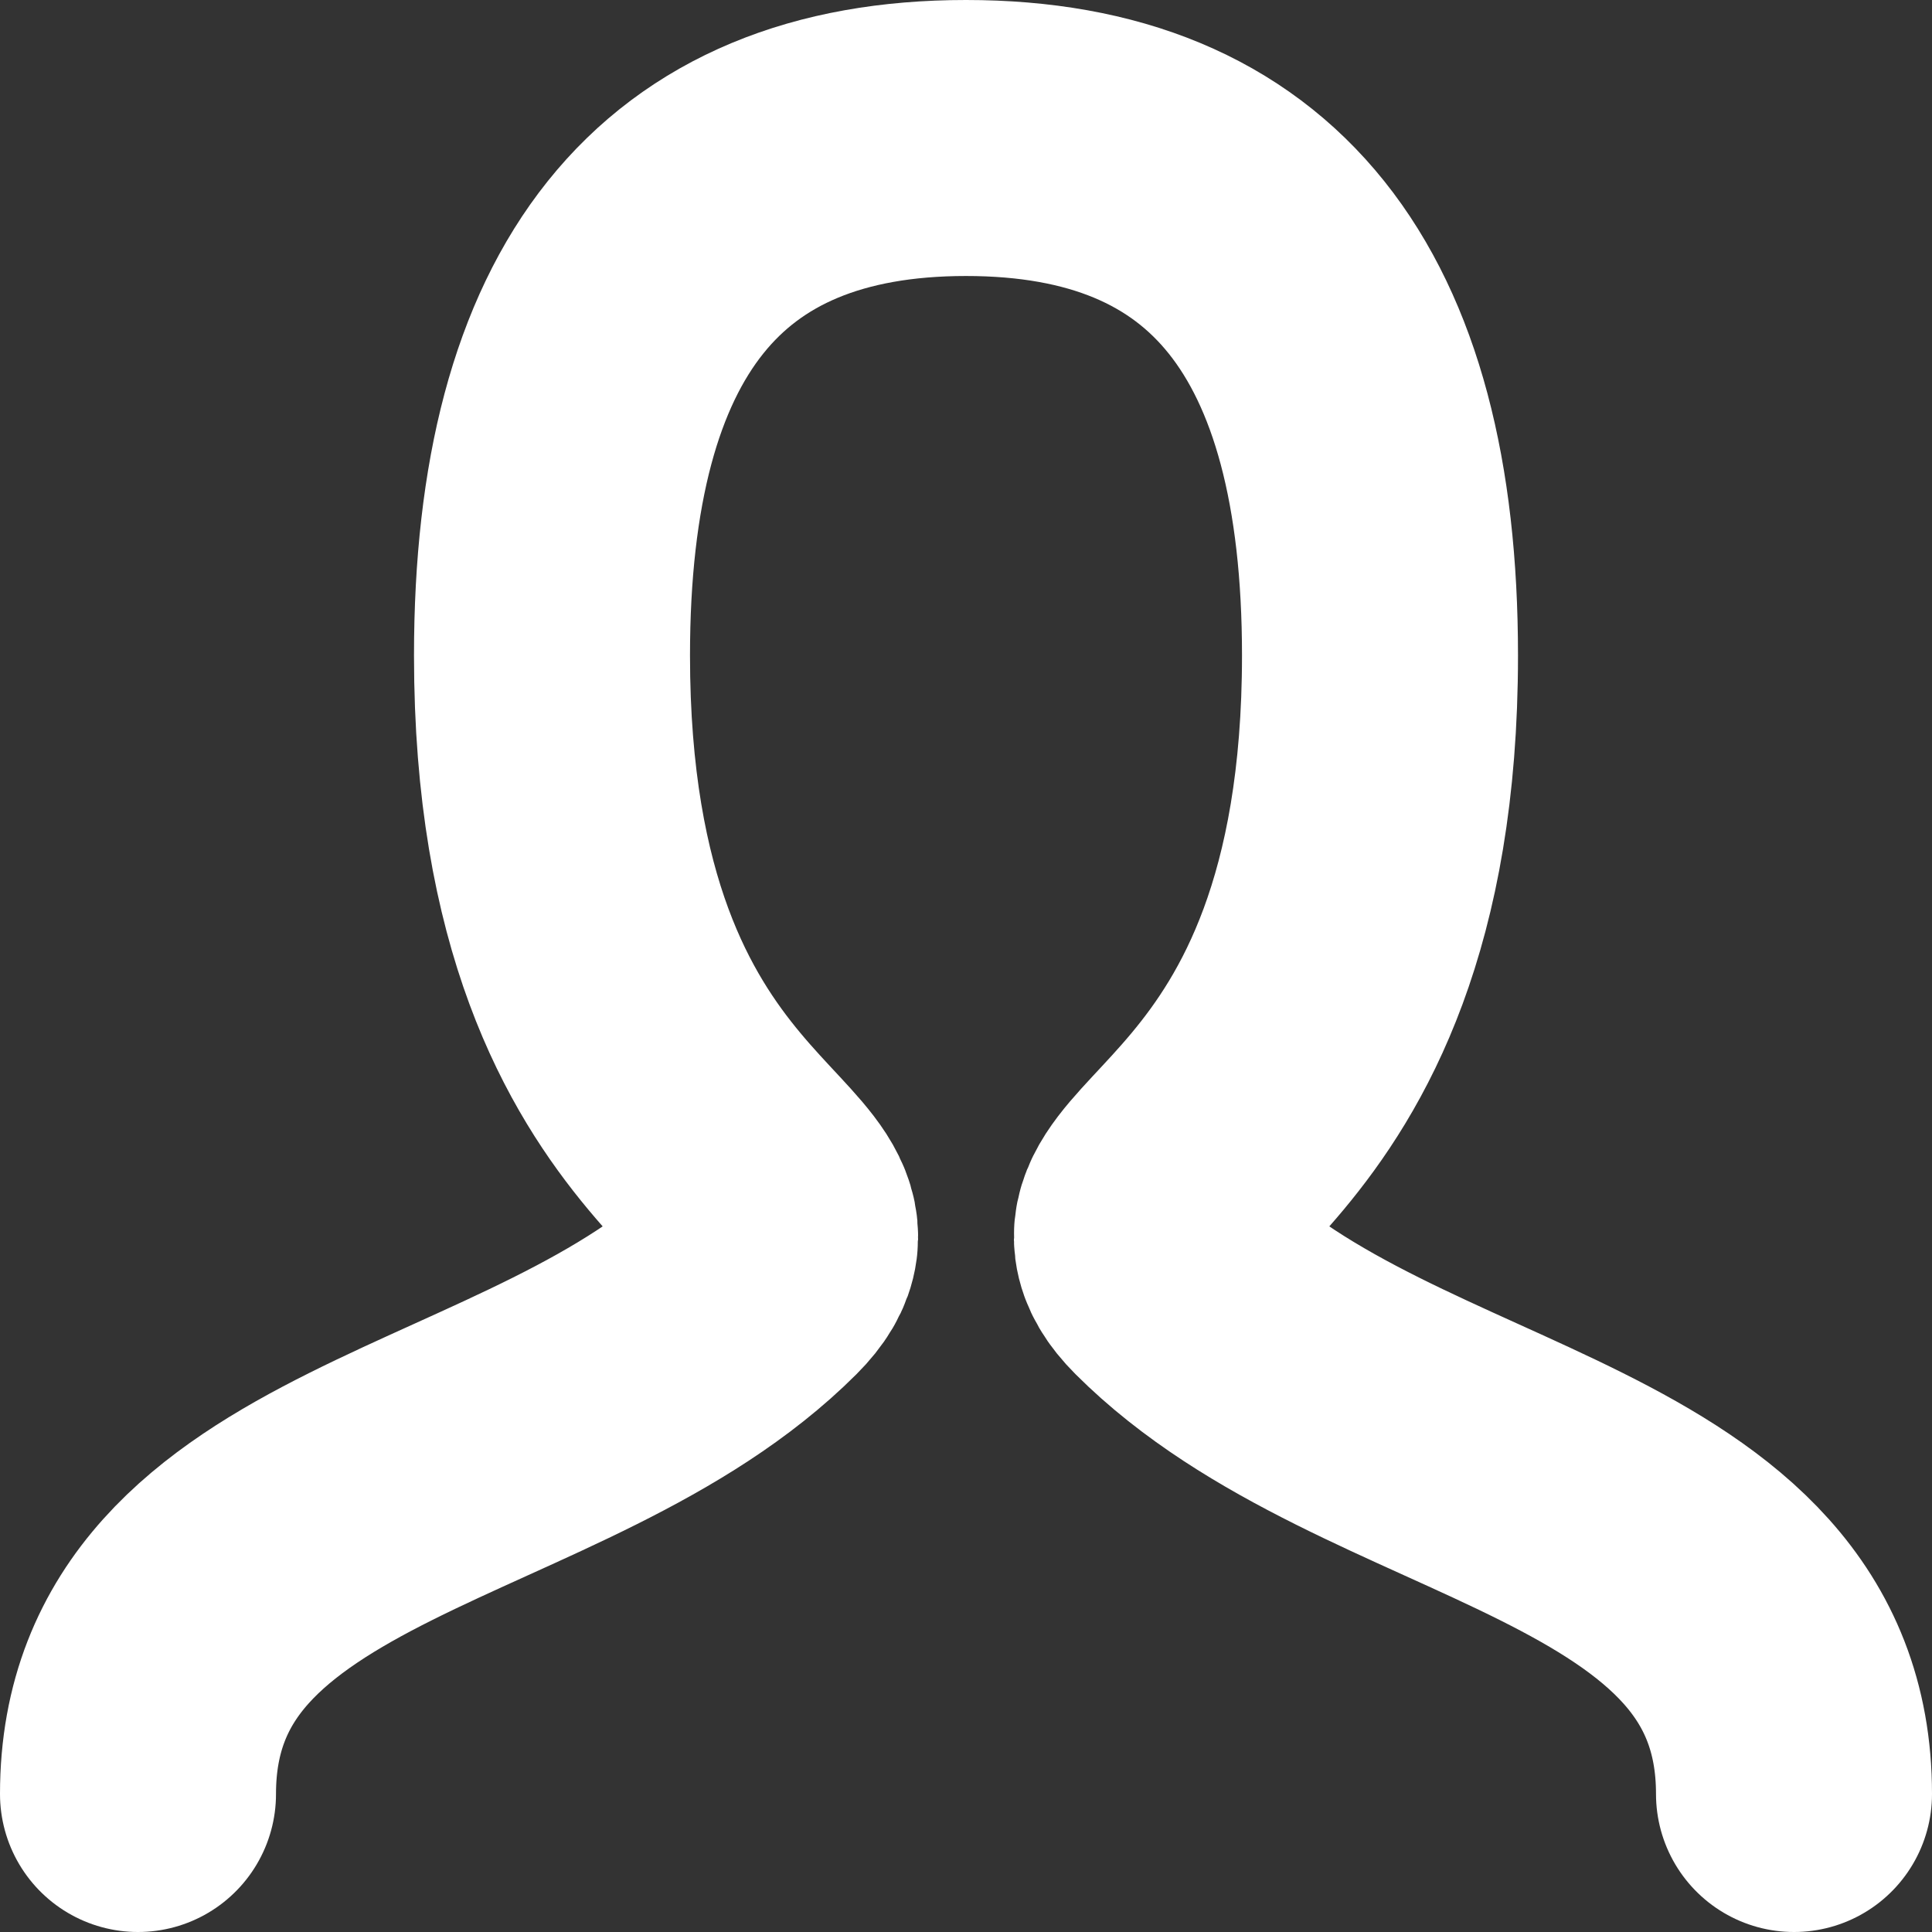 <svg width="14" height="14" viewBox="0 0 14 14" fill="none" xmlns="http://www.w3.org/2000/svg">
<rect x="0" y="0" width="14" height="14" fill="#333333" stroke="none"/>
<path d="M1 13C1 10.75 4 10.75 5.5 9.25C6.25 8.5 4 8.5 4 4.75C4 2.25 5 1 7 1C9 1 10 2.25 10 4.75C10 8.5 7.75 8.5 8.5 9.25C10 10.75 13 10.75 13 13" stroke="white" stroke-width="2" stroke-linecap="round"/>
</svg>
